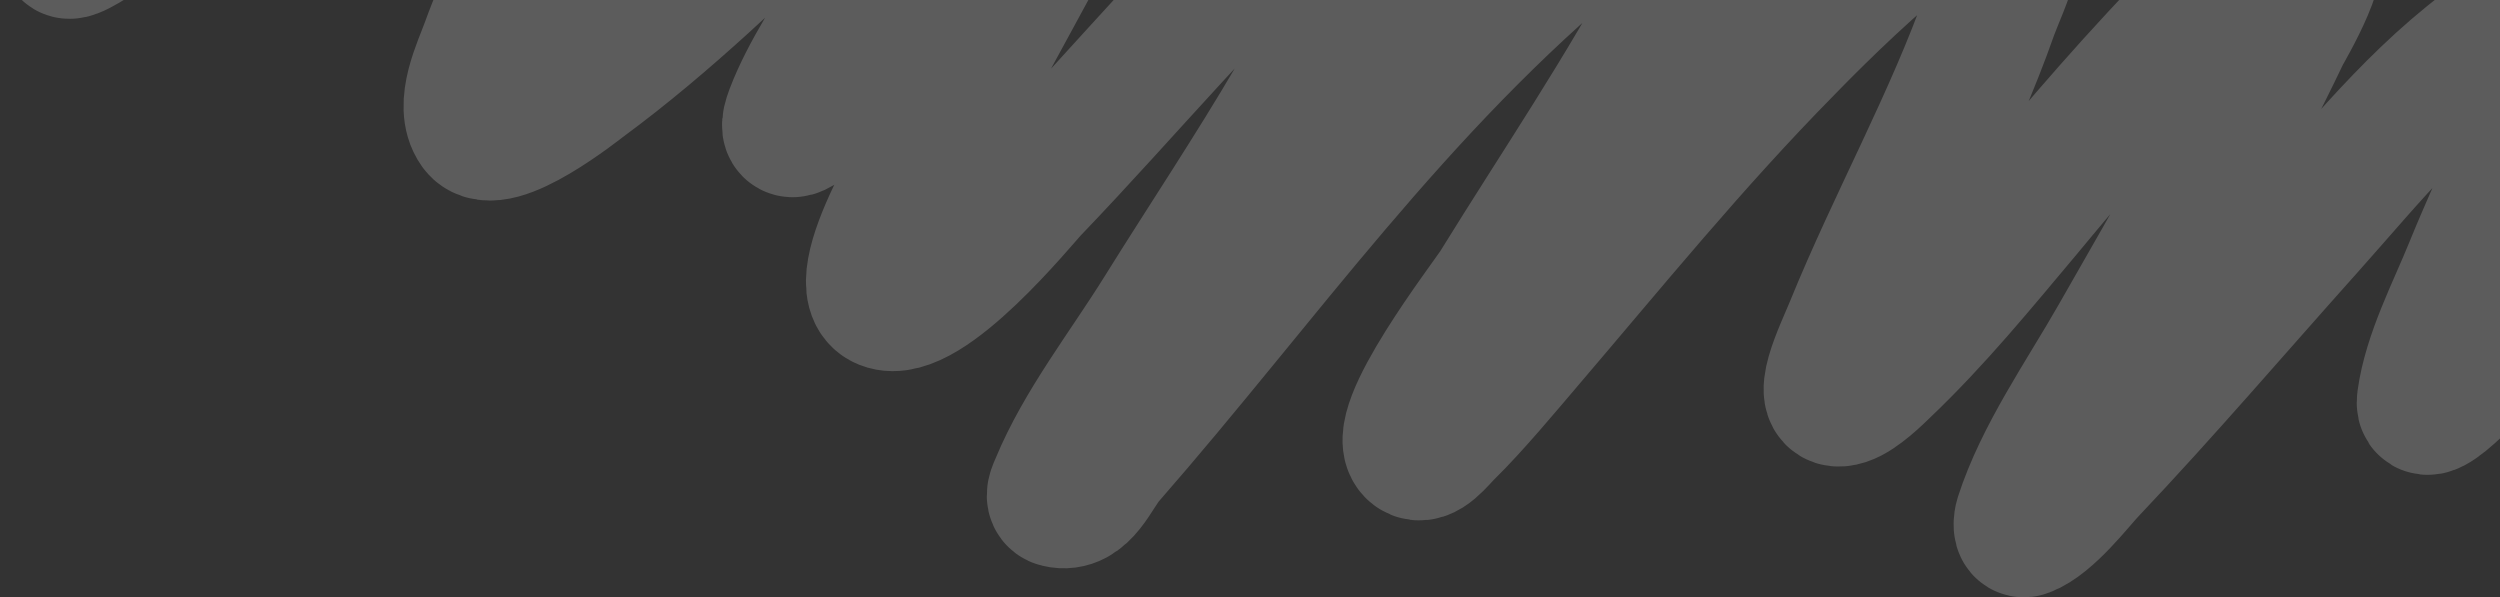 <svg width="406" height="97" viewBox="0 0 406 97" fill="none" xmlns="http://www.w3.org/2000/svg">
<rect x="0" y="0" width="406" height="97" fill="#333333" stroke="none"/>
<path d="M11 -8.133C11.211 -7.097 16.287 -10.634 16.766 -10.977C29.211 -19.91 40.946 -29.313 53.57 -38.133C58.106 -41.302 70.377 -49.137 70.377 -44.642C70.377 -40.84 59.184 -12.276 63.875 -12.529C75.73 -13.17 86.53 -28.473 92.398 -34.21C93.996 -35.773 104.411 -46.352 101.231 -38.392C95.041 -22.896 84.999 -8.308 79.333 7.385C78.118 10.748 74.954 17.093 77.493 20.661C80.397 24.742 94.08 13.809 94.668 13.376C108.568 3.128 120.291 -8.471 132.269 -19.814C134.803 -22.213 147.474 -37.82 154.045 -37.702C159.544 -37.603 140.506 -2.959 139.323 -0.891C135.719 5.411 131.284 11.747 128.773 18.333C127.096 22.733 129.815 21.008 132.331 18.376C146.66 3.39 157.103 -13.486 170.73 -28.823C172.647 -30.98 177.384 -38.002 181.648 -38.65C183.902 -38.993 175.962 -21.875 175.943 -21.84C168.478 -7.413 160.292 6.822 152.88 21.264C151.69 23.582 136.926 46.326 143.617 49.023C150.231 51.688 165.909 32.36 167.54 30.661C183.314 14.224 197.532 -3.167 214.894 -18.822C218.628 -22.189 230.22 -31.021 226.856 -19.728C219.629 4.536 202.694 28.244 188.641 50.833C183.003 59.896 175.771 69.121 171.834 78.678C171.504 79.479 170.713 80.907 171.834 81.178C175.846 82.15 177.648 76.78 179.869 74.239C205.066 45.415 226.533 14.173 258.017 -11.667C262.239 -15.133 269.457 -21.631 276.235 -23.176C285.928 -25.385 276.216 -8.555 272.677 -1.84C263.998 14.626 253.172 30.513 243.234 46.609C241.786 48.953 225.456 70.037 229.739 73.247C231.324 74.435 233.6 71.337 234.953 70.014C239.127 65.932 244.454 59.518 247.895 55.488C261.543 39.505 274.751 23.243 289.852 7.902C291.26 6.472 319.914 -23.441 326.043 -18.133C330.711 -14.089 324.449 -1.461 323.221 2.04C317.13 19.414 307.814 36.033 300.832 53.204C299.345 56.861 294.695 66.185 299.605 64.583C301.833 63.856 304.884 60.784 305.739 59.971C314.331 51.798 321.516 42.926 328.864 34.195C331.07 31.574 368.353 -14.133 374.992 -9.986C378.638 -7.709 371.228 4.378 370.576 5.747C362.63 22.415 353.147 38.709 343.831 55.014C338.461 64.413 331.631 74.12 328.435 84.066C328.234 84.691 328.058 86.261 328.864 85.963C332.602 84.581 337.362 78.345 339.169 76.437C351.44 63.482 362.838 50.126 374.624 36.954C384.637 25.763 394.493 13.227 408.484 4.152C412.582 1.494 415.886 0.708 415.17 5.574C413.283 18.392 406.482 31.098 401.491 43.419C398.694 50.325 394.745 57.756 393.762 64.971C393.103 69.807 403.553 58.025 407.38 53.98C417.389 43.397 426.629 32.465 437.068 22.083C441.986 17.193 452.637 3.24 462.954 2.643C473.217 2.049 467.887 21.531 475.222 23.85C481.019 25.684 491.194 18.503 494.912 16.566C503.156 12.271 510.551 8.822 520 6.609" stroke="white" stroke-opacity="0.2" stroke-width="22" stroke-linecap="round"/>
</svg>
